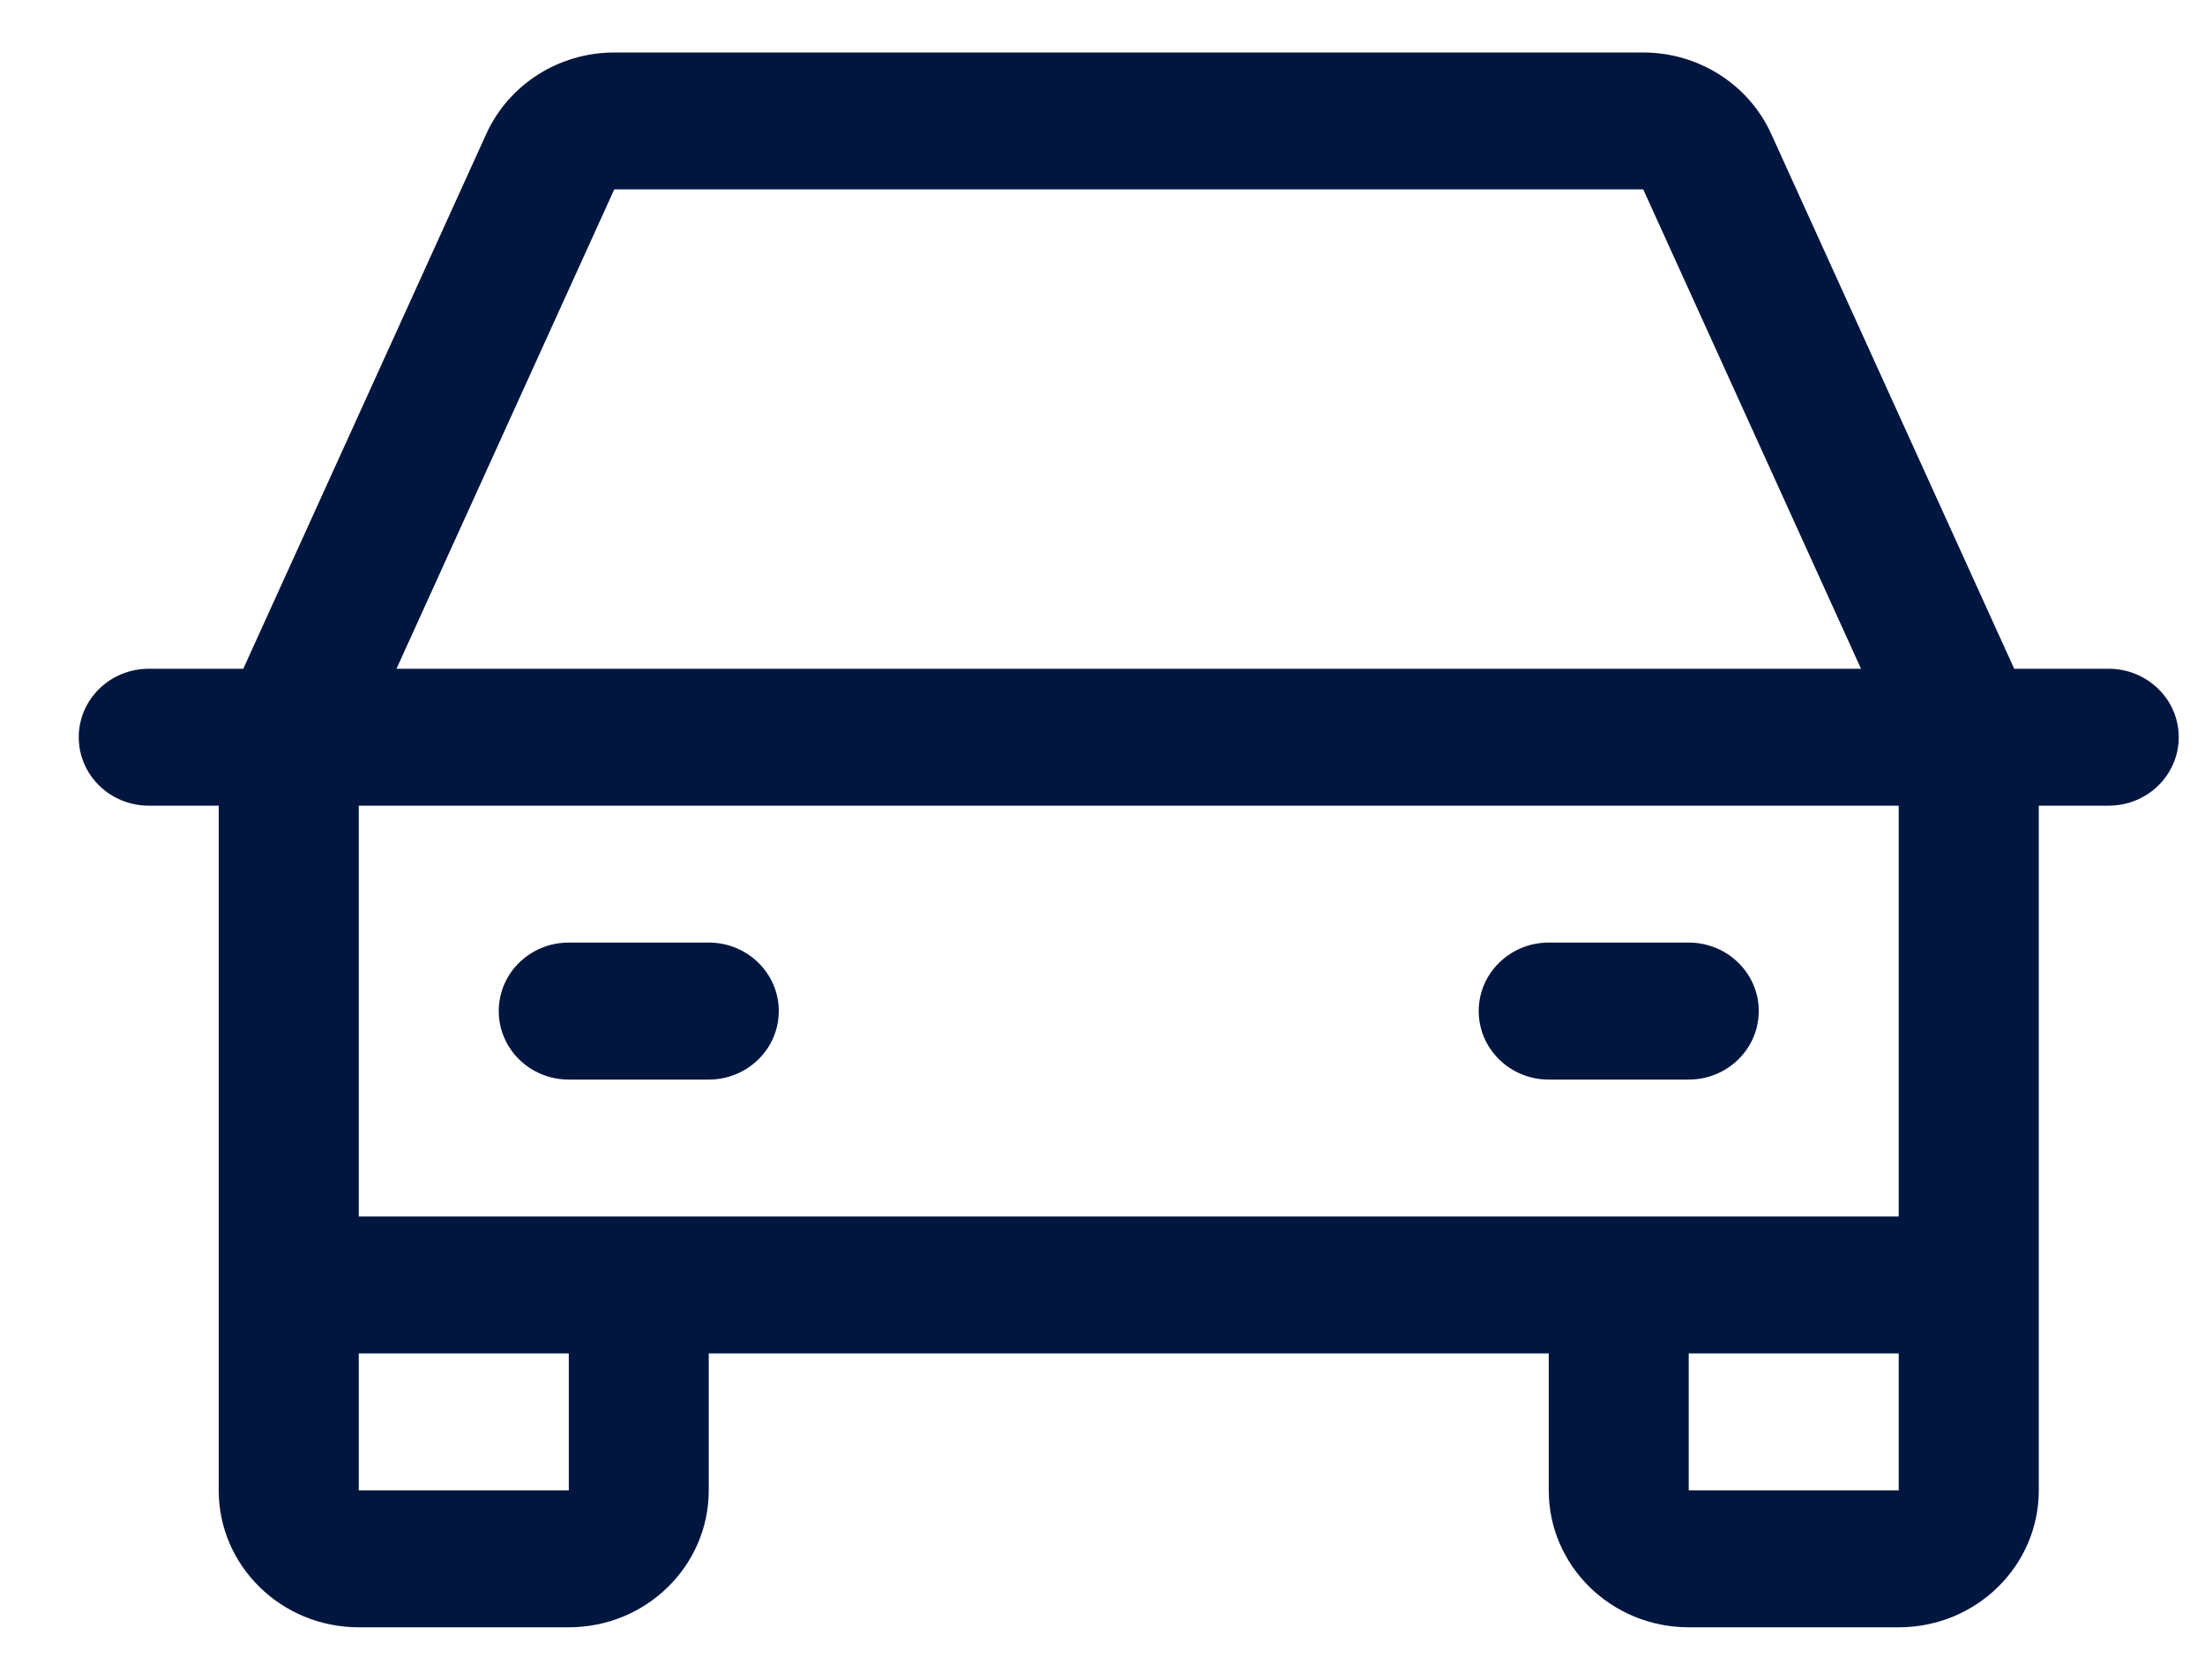 <svg width="21" height="16" viewBox="0 0 21 16" fill="none" xmlns="http://www.w3.org/2000/svg">
<path fill-rule="evenodd" clip-rule="evenodd" d="M20.083 6.37H19.183L16.868 1.274C16.654 0.804 16.177 0.5 15.65 0.5H5.85C5.323 0.5 4.846 0.804 4.632 1.274L2.317 6.37H1.417C1.048 6.37 0.75 6.662 0.75 7.022C0.75 7.382 1.048 7.674 1.417 7.674H2.083V14.196C2.083 14.916 2.68 15.5 3.417 15.5H5.417C6.153 15.5 6.75 14.916 6.75 14.196V12.891H14.75V14.196C14.75 14.916 15.347 15.5 16.083 15.5H18.083C18.82 15.5 19.417 14.916 19.417 14.196V7.674H20.083C20.451 7.674 20.75 7.382 20.75 7.022C20.75 6.662 20.451 6.37 20.083 6.37ZM5.85 1.804H15.65L17.724 6.37H3.776L5.85 1.804ZM5.417 14.196H3.417V12.891H5.417V14.196ZM16.083 14.196V12.891H18.083V14.196H16.083ZM18.083 11.587H3.417V7.674H18.083V11.587ZM4.75 9.63C4.75 9.27 5.048 8.978 5.417 8.978H6.75C7.118 8.978 7.417 9.27 7.417 9.63C7.417 9.991 7.118 10.283 6.75 10.283H5.417C5.048 10.283 4.75 9.991 4.75 9.63ZM14.083 9.63C14.083 9.27 14.382 8.978 14.75 8.978H16.083C16.451 8.978 16.75 9.27 16.75 9.63C16.75 9.991 16.451 10.283 16.083 10.283H14.75C14.382 10.283 14.083 9.991 14.083 9.63Z" fill="#00163F"/>
</svg>
